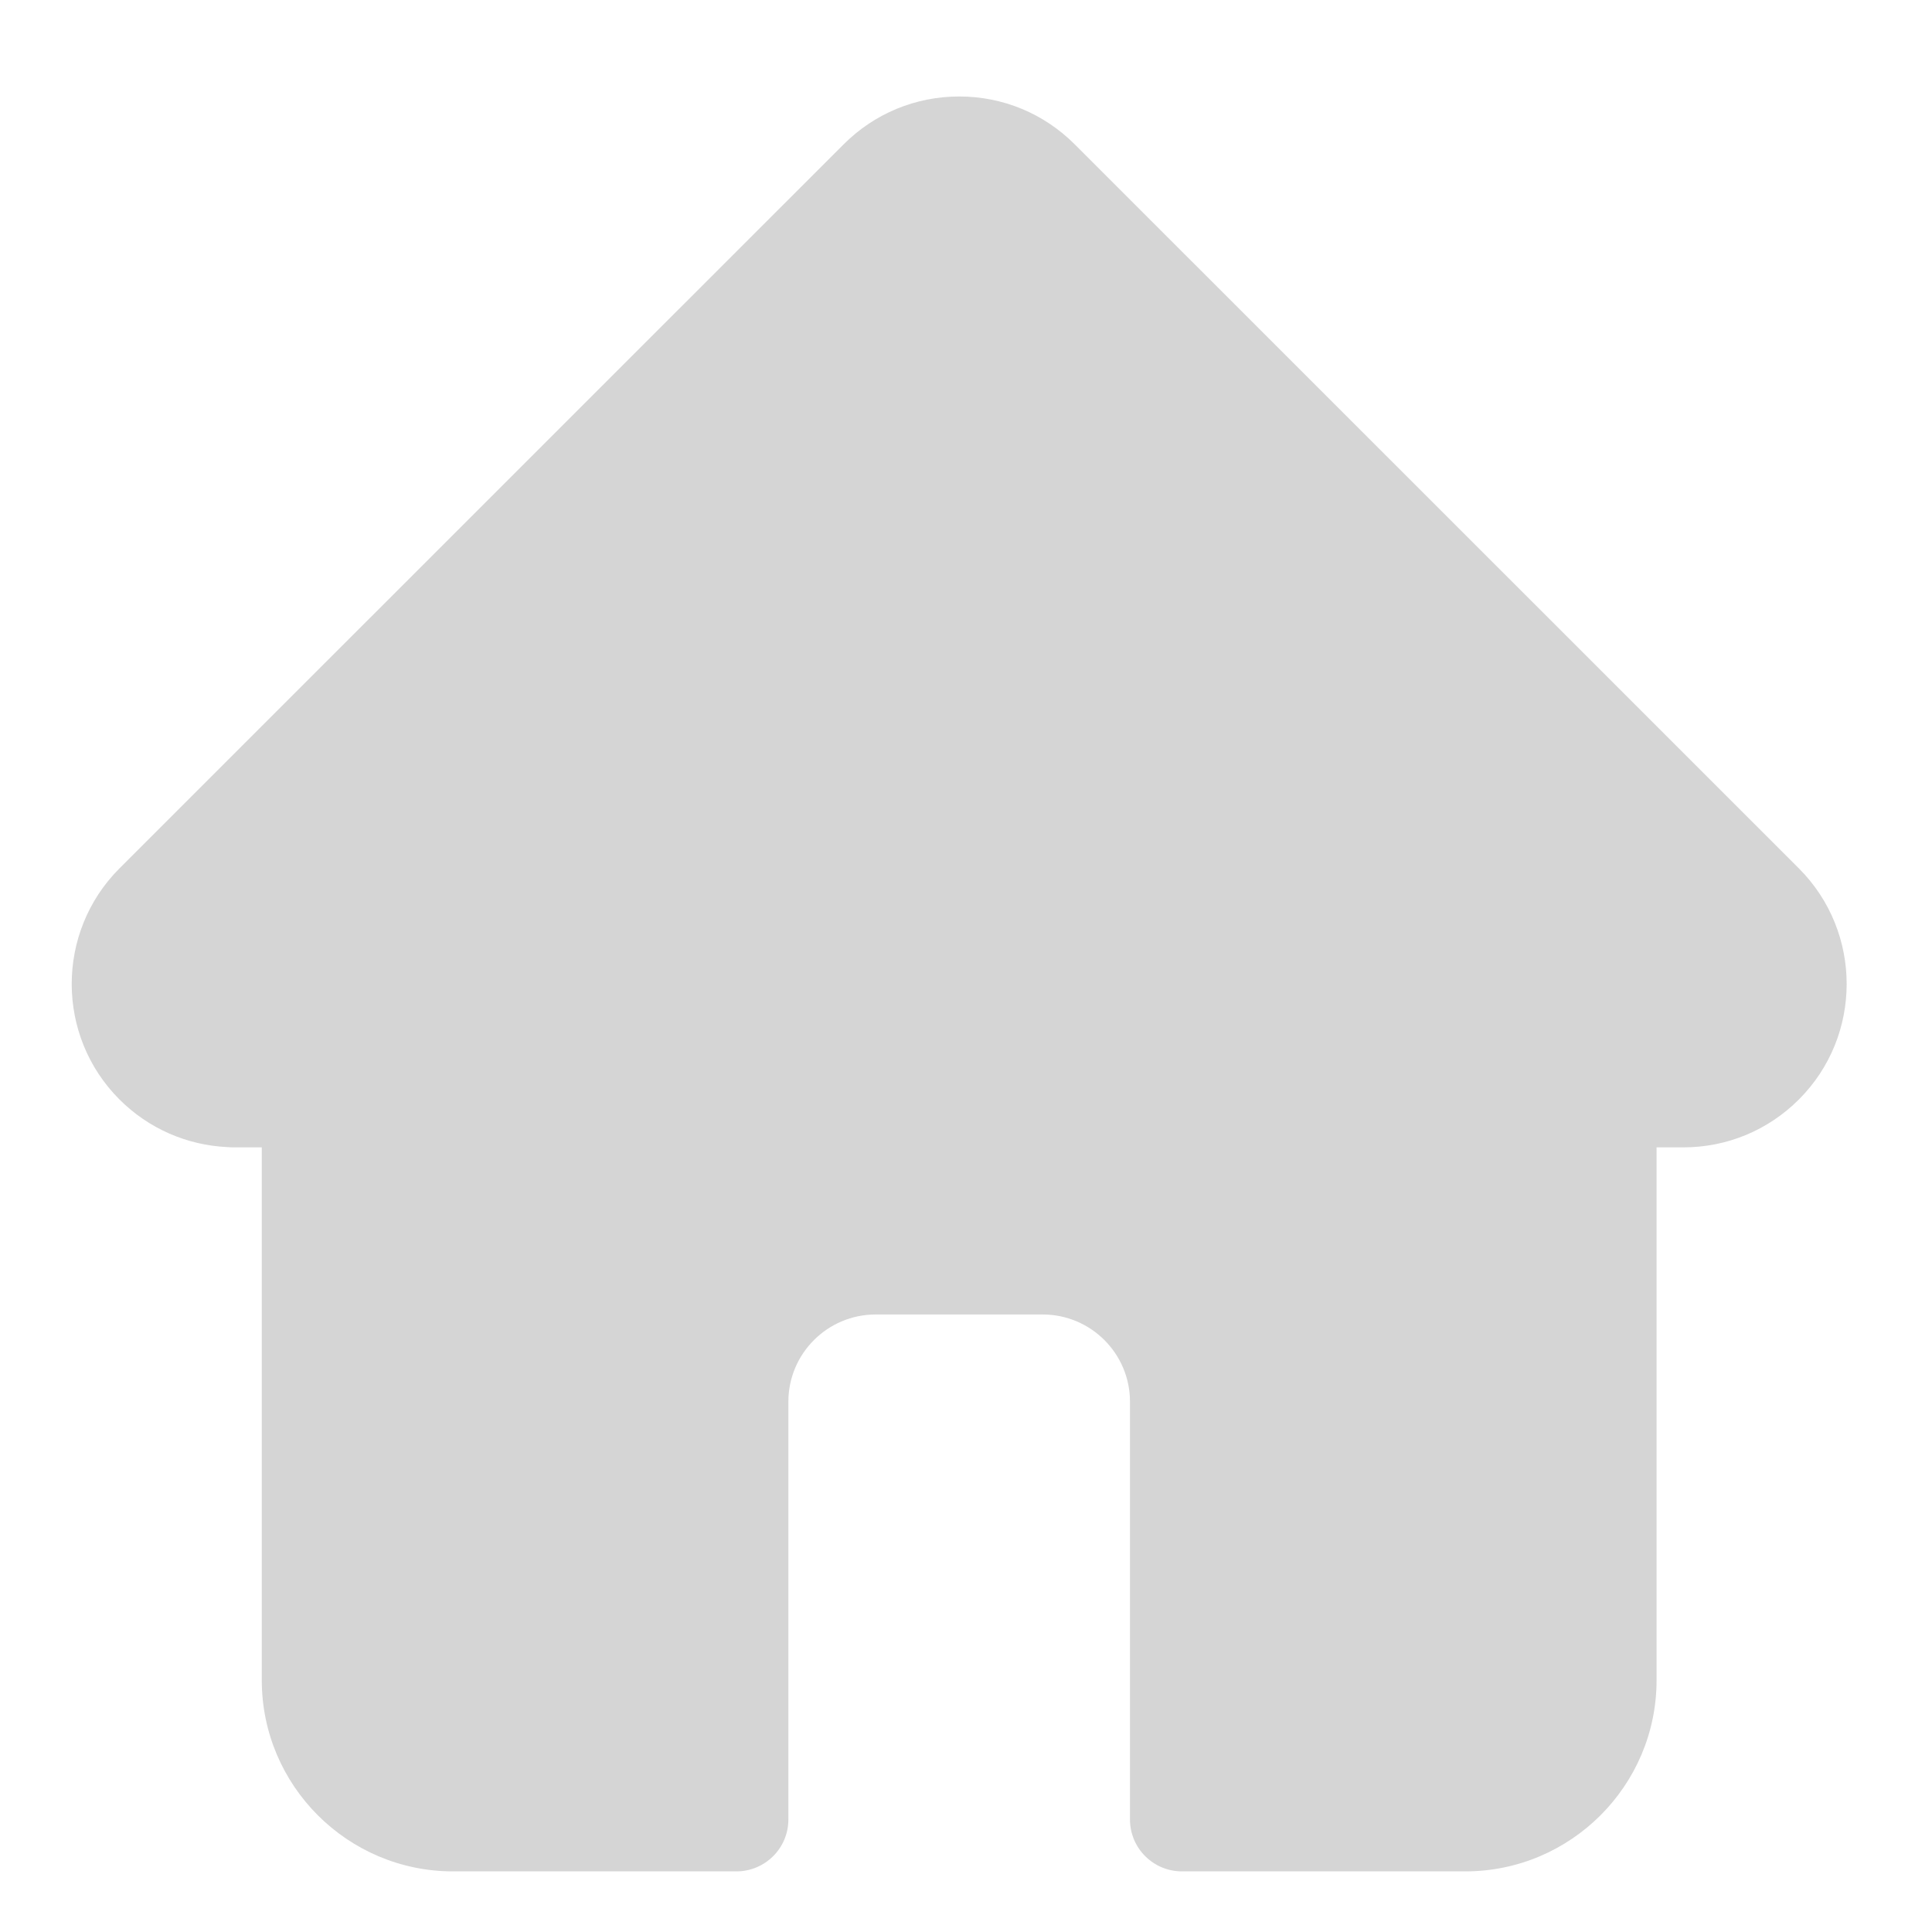 <?xml version="1.0" encoding="UTF-8"?> <svg xmlns="http://www.w3.org/2000/svg" width="16" height="16" viewBox="0 0 16 16" fill="none"> <path d="M14.898 7.192L14.897 7.191L8.9 1.195C8.645 0.94 8.305 0.799 7.944 0.799C7.582 0.799 7.242 0.94 6.987 1.195L0.993 7.188C0.991 7.19 0.989 7.192 0.987 7.194C0.462 7.722 0.463 8.579 0.989 9.105C1.23 9.346 1.548 9.485 1.887 9.5C1.901 9.501 1.915 9.502 1.929 9.502H2.168V13.915C2.168 14.788 2.879 15.498 3.752 15.498H6.098C6.336 15.498 6.529 15.306 6.529 15.068V11.608C6.529 11.21 6.853 10.886 7.252 10.886H8.635C9.034 10.886 9.358 11.21 9.358 11.608V15.068C9.358 15.306 9.551 15.498 9.789 15.498H12.135C13.008 15.498 13.719 14.788 13.719 13.915V9.502H13.941C14.302 9.502 14.642 9.361 14.898 9.105C15.425 8.578 15.425 7.72 14.898 7.192Z" fill="#D5D5D5"></path> </svg> 